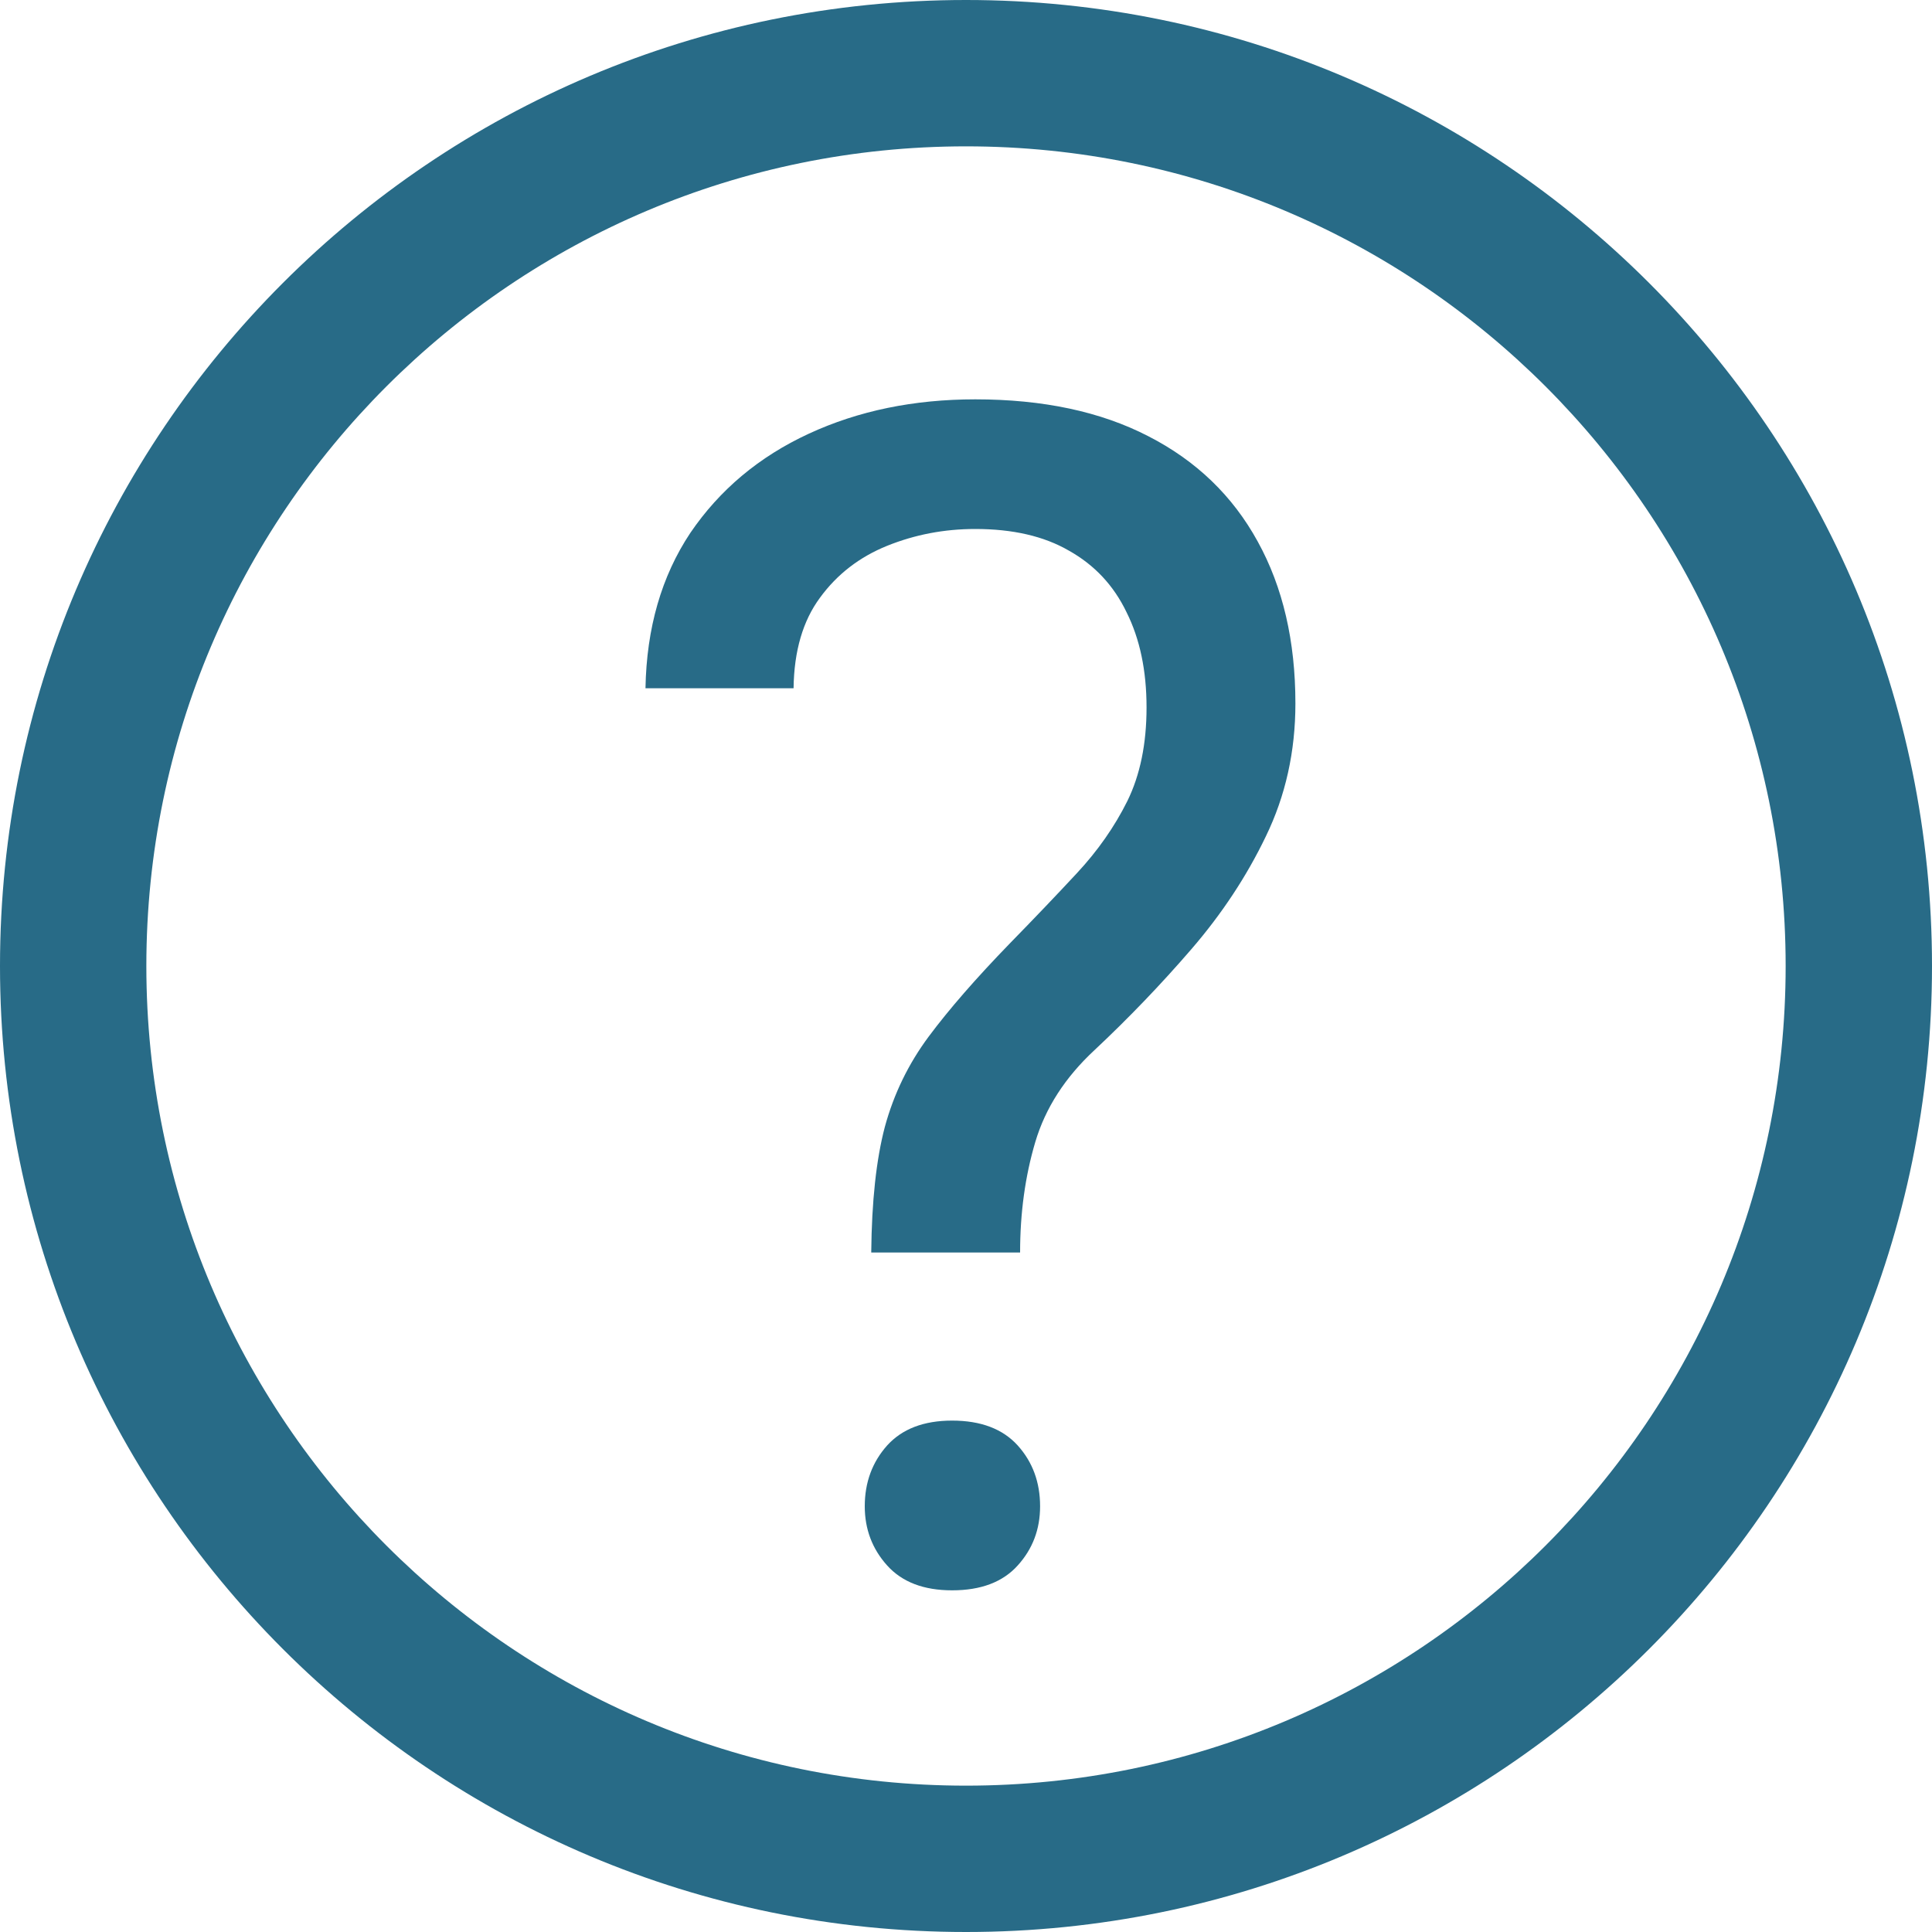 <svg width="20" height="20" viewBox="0 0 20 20" fill="none" xmlns="http://www.w3.org/2000/svg">
<path fill-rule="evenodd" clip-rule="evenodd" d="M10 18.485C14.686 18.485 18.485 14.686 18.485 10C18.485 5.314 14.686 1.515 10 1.515C5.314 1.515 1.515 5.314 1.515 10C1.515 14.686 5.314 18.485 10 18.485ZM10 20C15.523 20 20 15.523 20 10C20 4.477 15.523 0 10 0C4.477 0 0 4.477 0 10C0 15.523 4.477 20 10 20Z" fill="#286B87"/>
<path d="M10.56 12.966H9.019C9.024 12.436 9.071 12.002 9.16 11.665C9.253 11.323 9.405 11.011 9.615 10.729C9.825 10.447 10.104 10.127 10.452 9.768C10.706 9.508 10.938 9.265 11.148 9.039C11.364 8.807 11.538 8.558 11.67 8.293C11.803 8.022 11.869 7.699 11.869 7.324C11.869 6.942 11.8 6.614 11.662 6.338C11.529 6.061 11.331 5.849 11.065 5.7C10.806 5.55 10.483 5.476 10.096 5.476C9.775 5.476 9.472 5.534 9.184 5.65C8.897 5.766 8.665 5.945 8.488 6.188C8.312 6.426 8.22 6.738 8.215 7.125H6.682C6.693 6.501 6.848 5.965 7.146 5.517C7.45 5.07 7.859 4.727 8.372 4.49C8.886 4.252 9.461 4.134 10.096 4.134C10.797 4.134 11.394 4.261 11.886 4.515C12.383 4.769 12.761 5.133 13.021 5.608C13.28 6.078 13.41 6.636 13.41 7.282C13.41 7.779 13.308 8.238 13.104 8.658C12.905 9.072 12.648 9.461 12.333 9.826C12.018 10.191 11.684 10.539 11.331 10.87C11.027 11.152 10.822 11.469 10.717 11.823C10.612 12.177 10.56 12.558 10.56 12.966ZM8.952 15.593C8.952 15.345 9.03 15.135 9.184 14.963C9.339 14.792 9.563 14.706 9.856 14.706C10.154 14.706 10.38 14.792 10.535 14.963C10.69 15.135 10.767 15.345 10.767 15.593C10.767 15.831 10.69 16.035 10.535 16.206C10.38 16.378 10.154 16.463 9.856 16.463C9.563 16.463 9.339 16.378 9.184 16.206C9.03 16.035 8.952 15.831 8.952 15.593Z" fill="#286B87"/>
</svg>
